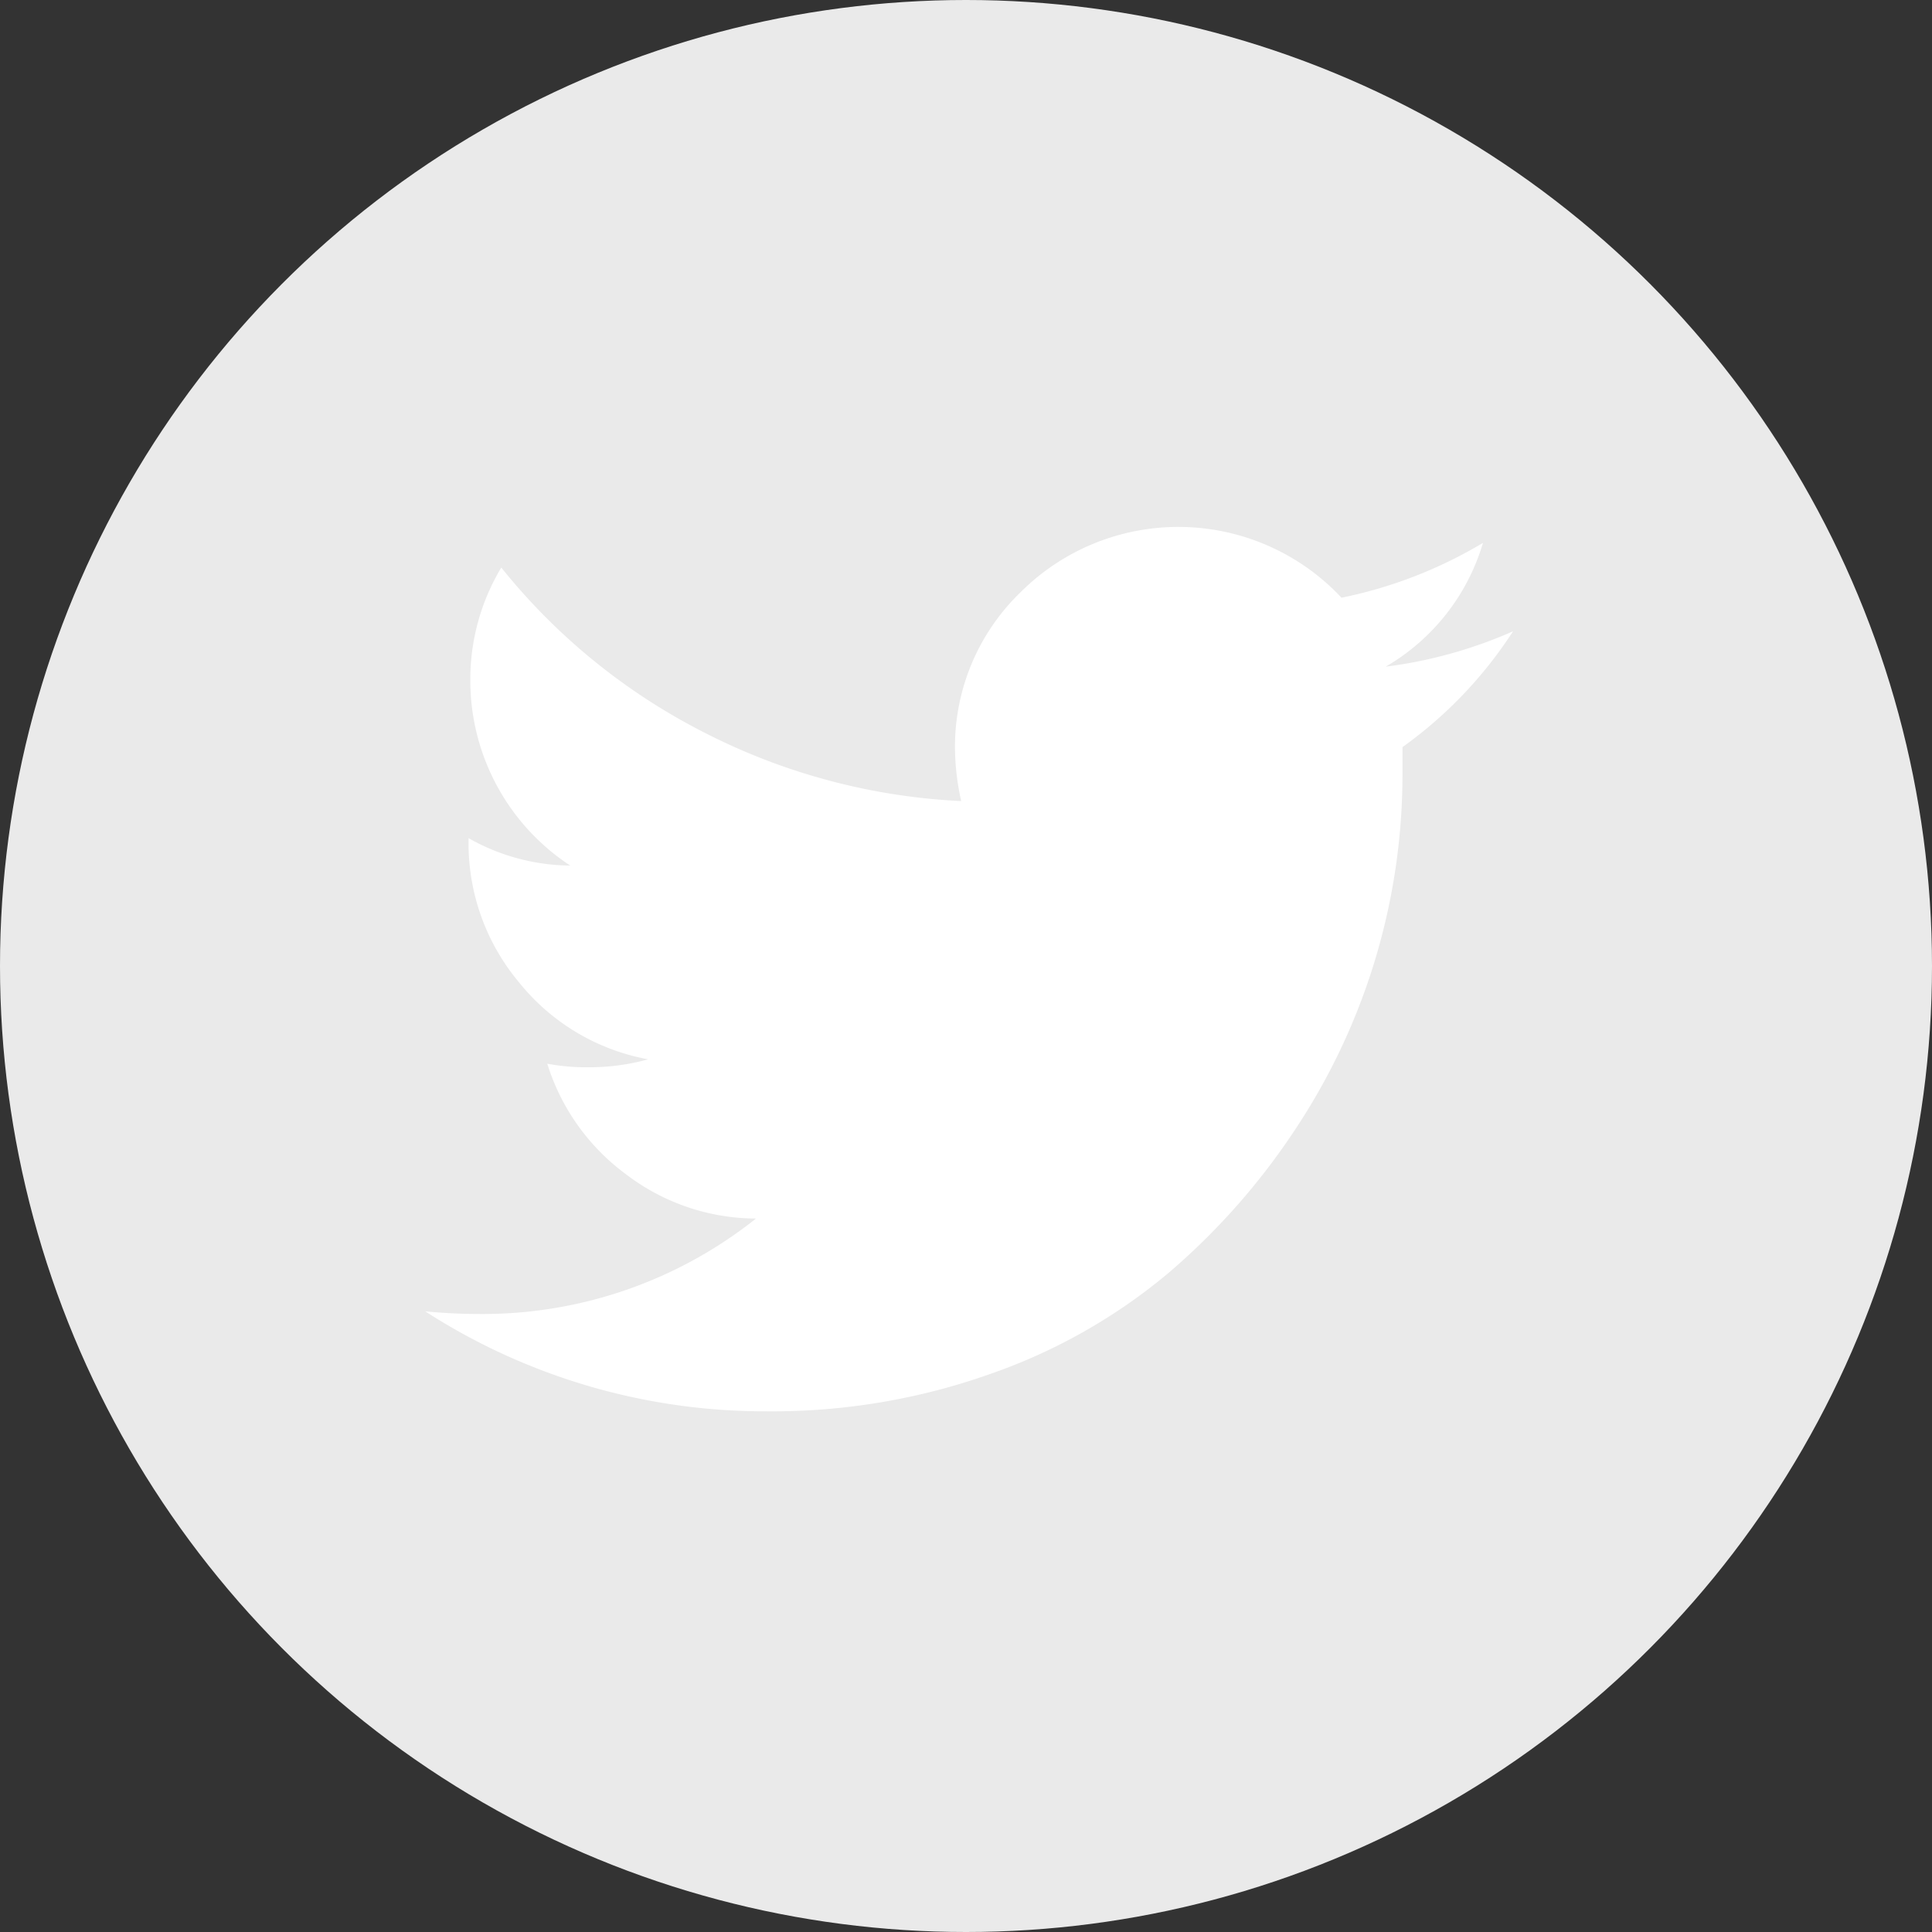 <svg xmlns="http://www.w3.org/2000/svg" width="209" height="209" viewBox="0 0 209 209">
  <rect x="0" y="0" width="209" height="209" fill="#333333" stroke="none"/>
  <g id="Group_14" data-name="Group 14" transform="translate(-425 -384)">
    <circle id="Ellipse_1" data-name="Ellipse 1" cx="104.5" cy="104.5" r="104.5" transform="translate(425 384)" fill="#eaeaea"/>
    <path id="Icon_zocial-twitter" data-name="Icon zocial-twitter" d="M-4.738,84.5q2.874.28,5.74.285A47.46,47.46,0,0,0,31.044,74.46a23.264,23.264,0,0,1-14.062-4.788A23.527,23.527,0,0,1,8.465,57.71a22.75,22.75,0,0,0,4.5.385,23.646,23.646,0,0,0,6.41-.861A23.277,23.277,0,0,1,5.451,48.96,23.4,23.4,0,0,1-.05,33.6v-.289a22.648,22.648,0,0,0,11,2.966A23.94,23.94,0,0,1,.141,16.192,23.452,23.452,0,0,1,3.49,4.039,67.123,67.123,0,0,0,25.45,21.885,67.958,67.958,0,0,0,53.243,29.3a27.147,27.147,0,0,1-.672-5.549,23.217,23.217,0,0,1,7.08-17.03A24.157,24.157,0,0,1,94.38,7.3a48.577,48.577,0,0,0,15.308-5.932A23.011,23.011,0,0,1,99.164,14.759a49.293,49.293,0,0,0,13.777-3.827,46.322,46.322,0,0,1-11.962,12.531v3.162A69.377,69.377,0,0,1,89.546,64.562,73.912,73.912,0,0,1,75.721,80.3,61.279,61.279,0,0,1,56.443,91.253a70.453,70.453,0,0,1-24.16,4.061A67.781,67.781,0,0,1-4.738,84.5Z" transform="translate(475.738 441.359)" fill="#fff"/>
  </g>
</svg>
